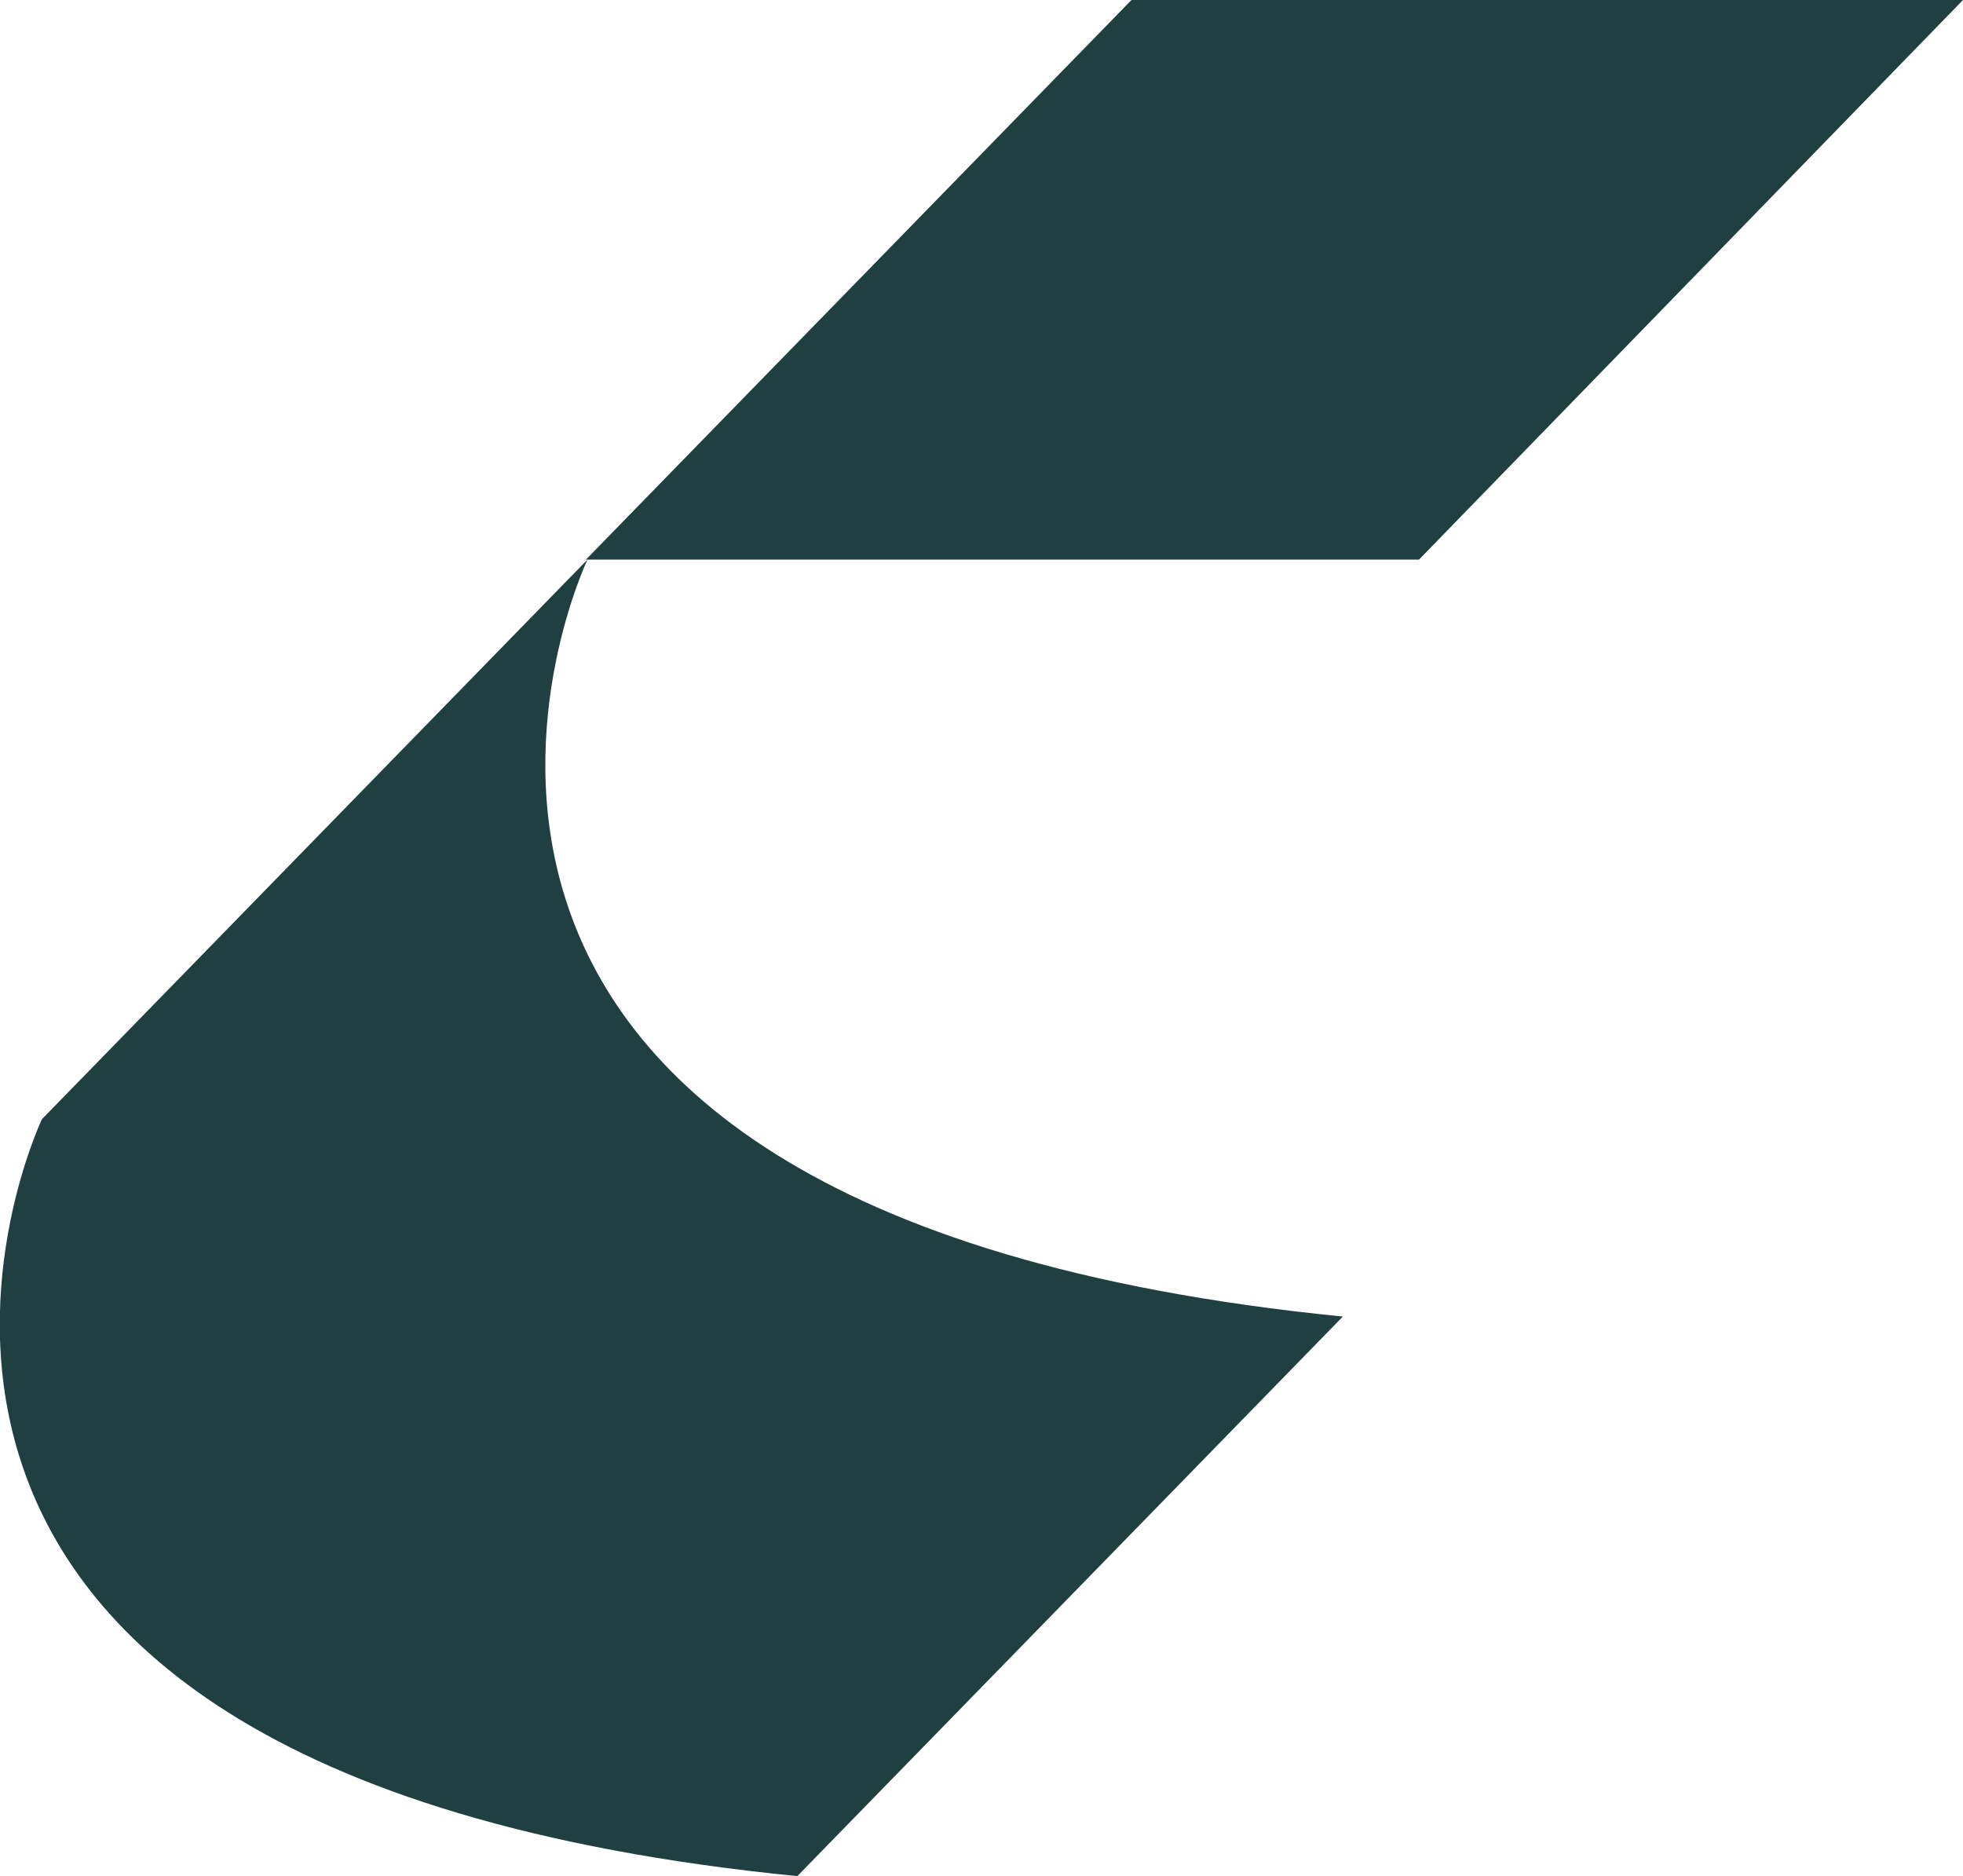 <?xml version="1.0" encoding="UTF-8"?>
<svg id="Layer_1" xmlns="http://www.w3.org/2000/svg" version="1.1" viewBox="0 0 126.3 120.7">
  <!-- Generator: Adobe Illustrator 29.7.1, SVG Export Plug-In . SVG Version: 2.1.1 Build 8)  -->
  <defs>
    <style>
      .st0 {
        fill: #1f3f41;
      }
    </style>
  </defs>
  <polygon class="st0" points="91.3 36 37.7 36 72.8 0 126.3 0 91.3 36"/>
  <path class="st0" d="M2.7,72s-20,41.9,48.6,48.7l35.1-36c-68.6-6.8-48.6-48.7-48.6-48.7L2.7,72Z"/>
</svg>